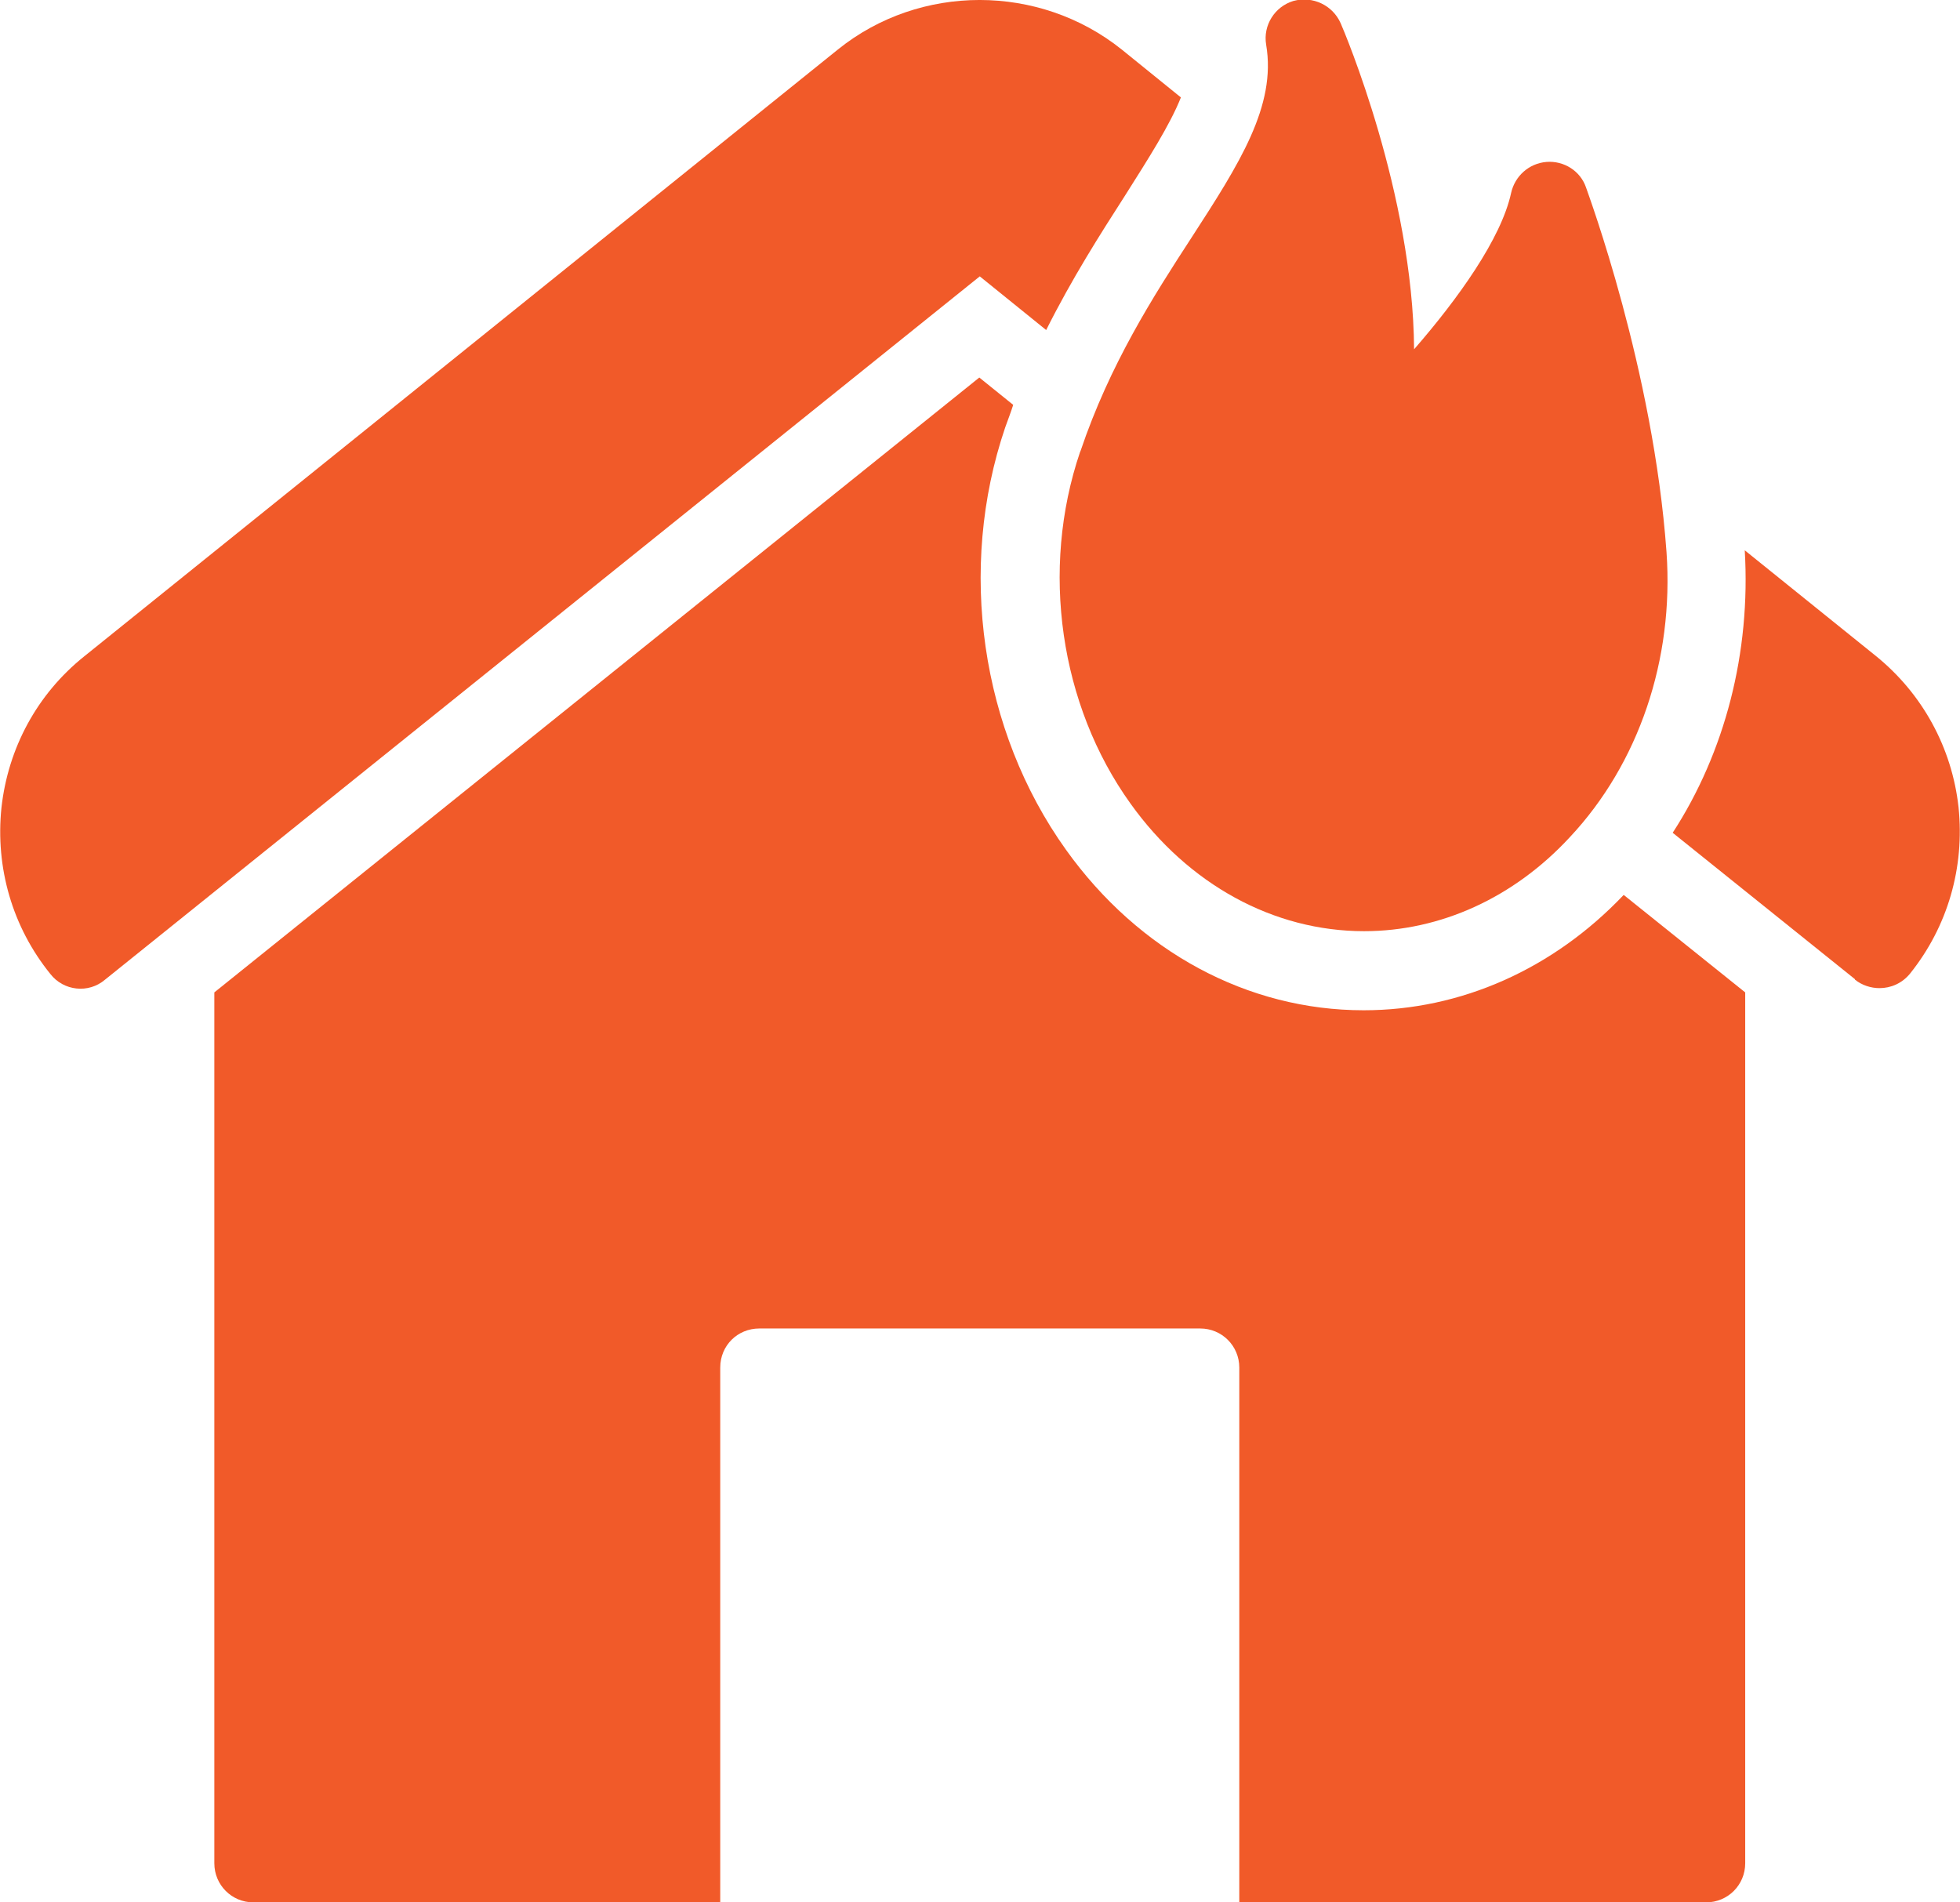 <svg width="34" height="33" viewBox="0 0 34 33" fill="none" xmlns="http://www.w3.org/2000/svg">
<g clip-path="url(#clip0_10_64)">
<path d="M1.822 16.994L16.996 4.794L18.148 5.725C18.598 4.826 19.088 4.059 19.513 3.397C19.921 2.752 20.297 2.164 20.485 1.69L19.456 0.857C18.026 -0.286 15.958 -0.286 14.537 0.857L1.463 11.384C0.646 12.037 0.139 12.976 0.025 14.013C-0.082 15.05 0.213 16.079 0.874 16.896C1.103 17.19 1.536 17.239 1.822 16.994Z" fill="#F15A29"/>
<path d="M32.178 16.994C32.3 17.092 32.456 17.141 32.603 17.141C32.799 17.141 32.995 17.059 33.134 16.888C33.788 16.071 34.082 15.05 33.975 14.005C33.861 12.968 33.346 12.029 32.537 11.376L30.266 9.546C30.372 11.319 29.923 13.05 29.016 14.446L32.178 16.986V16.994Z" fill="#F15A29"/>
<path d="M29.596 33C29.972 33 30.274 32.698 30.274 32.322V17.215L28.166 15.524C26.948 16.806 25.347 17.525 23.655 17.525C21.645 17.525 19.758 16.512 18.491 14.74C17.012 12.674 16.604 9.865 17.437 7.415C17.486 7.276 17.535 7.154 17.576 7.023L16.988 6.549L3.718 17.215V32.322C3.718 32.698 4.02 33 4.396 33H12.494V23.723C12.494 23.339 12.796 23.045 13.172 23.045H20.82C21.196 23.045 21.498 23.347 21.498 23.723V33H29.588H29.596Z" fill="#F15A29"/>
<path d="M18.736 7.84C18.042 9.881 18.385 12.233 19.611 13.94C20.616 15.345 22.095 16.153 23.663 16.153C24.987 16.153 26.262 15.573 27.234 14.52C28.427 13.246 29.04 11.441 28.909 9.579C28.681 6.411 27.553 3.373 27.512 3.25C27.414 2.964 27.128 2.785 26.826 2.809C26.523 2.834 26.278 3.054 26.213 3.348C26.041 4.14 25.29 5.186 24.53 6.059C24.513 3.365 23.32 0.547 23.255 0.4C23.116 0.09 22.773 -0.073 22.438 0.016C22.111 0.114 21.907 0.441 21.964 0.776C22.144 1.837 21.498 2.842 20.673 4.116C20.003 5.145 19.251 6.321 18.744 7.823L18.736 7.84Z" fill="#F15A29"/>
</g>
<defs>
<clipPath id="clip0_10_64">
<rect width="34" height="33" fill="white"/>
</clipPath>
</defs>
</svg>
